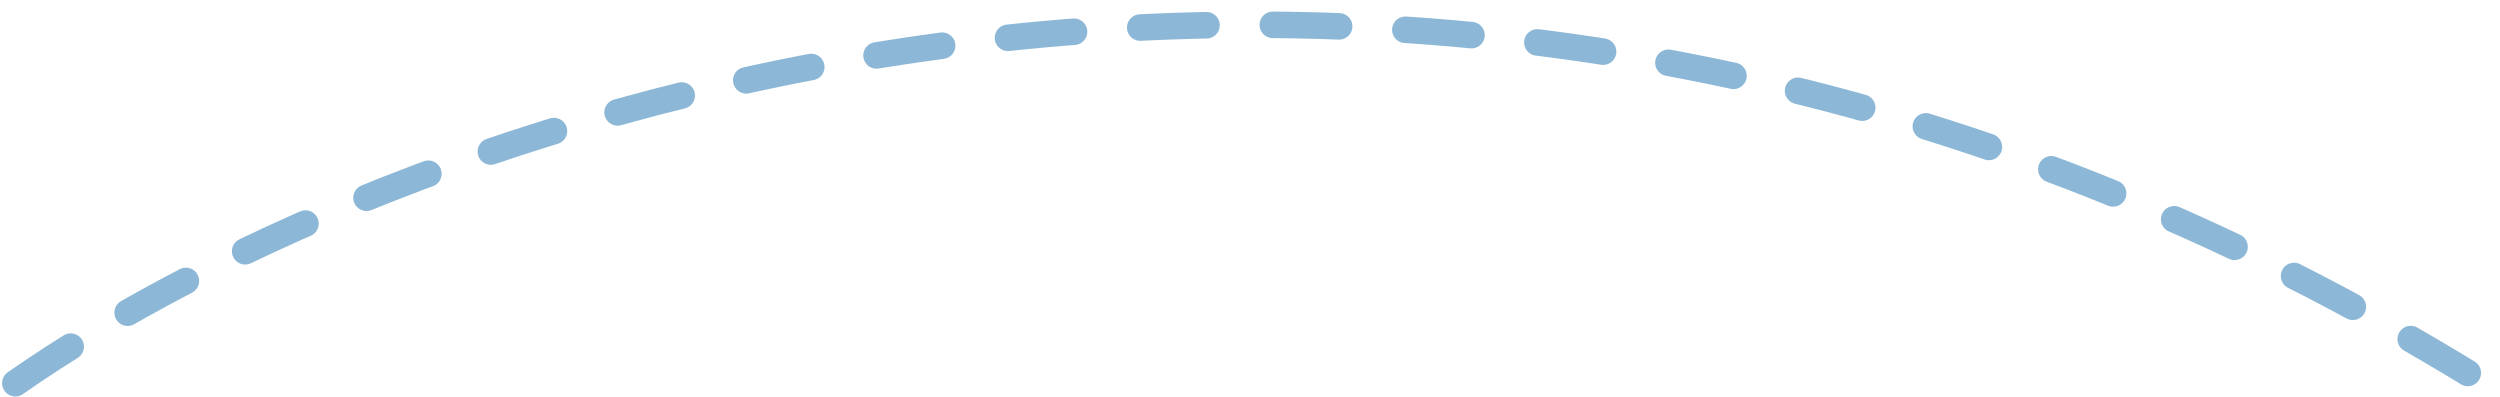 <svg width="170" height="27" viewBox="0 0 170 27" fill="none" xmlns="http://www.w3.org/2000/svg">
<g clip-path="url(#clip0_449_1642)">
<path opacity="0.5" d="M1.043 26.056C27.381 7.664 97.834 -18.085 168.944 26.056" stroke="#1A70AF" stroke-width="1.805" stroke-linecap="round" stroke-dasharray="4.51 4.51"/>
</g>
<defs>
<clipPath id="clip0_449_1642">
<rect width="169.707" height="26.178" fill="white" transform="translate(0.141 0.781)"/>
</clipPath>
</defs>
</svg>
